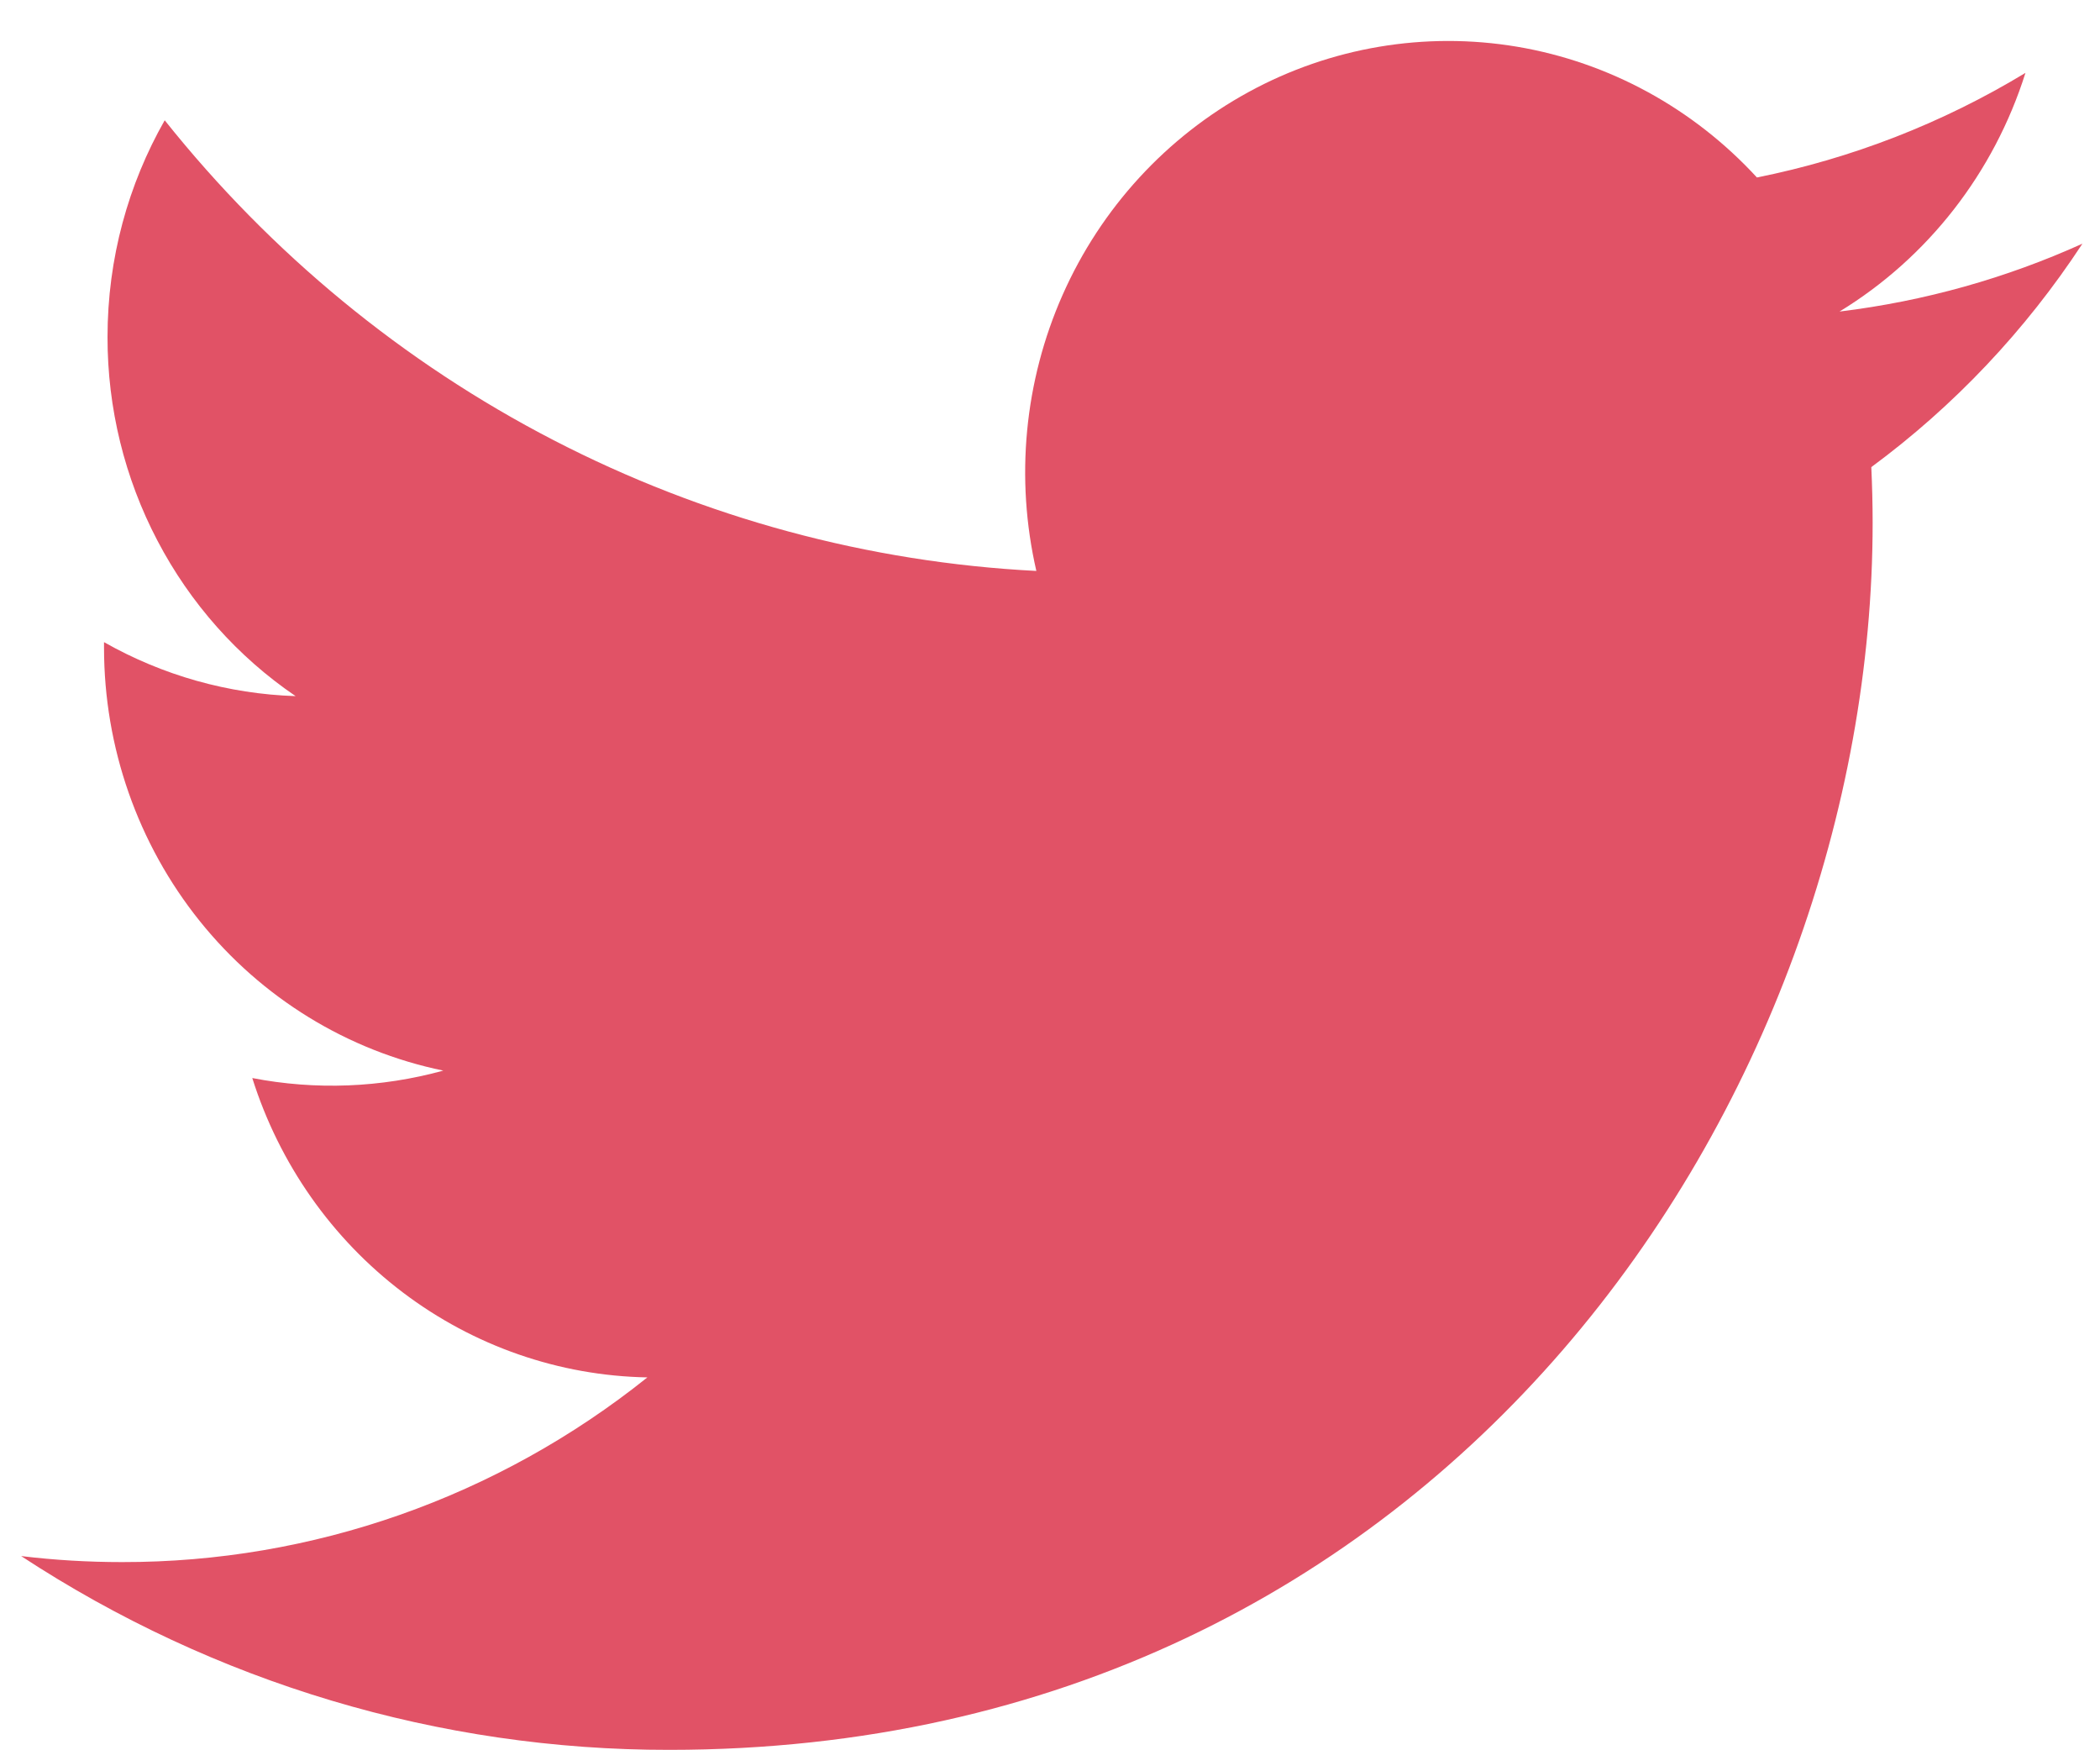 <svg width="30" height="25" viewBox="0 0 30 25" fill="none" xmlns="http://www.w3.org/2000/svg">
<path d="M29.748 3.481C28.666 3.97 27.502 4.301 26.279 4.45C27.541 3.68 28.485 2.468 28.935 1.041C27.75 1.759 26.452 2.264 25.099 2.535C24.189 1.545 22.984 0.888 21.671 0.667C20.358 0.447 19.009 0.674 17.836 1.315C16.663 1.956 15.729 2.973 15.181 4.21C14.633 5.447 14.501 6.834 14.805 8.155C12.403 8.032 10.053 7.396 7.908 6.287C5.762 5.178 3.87 3.621 2.353 1.718C1.834 2.63 1.536 3.688 1.536 4.815C1.535 5.829 1.78 6.828 2.249 7.722C2.717 8.617 3.395 9.38 4.223 9.943C3.263 9.912 2.325 9.648 1.486 9.172V9.251C1.486 10.674 1.969 12.053 2.852 13.154C3.735 14.255 4.965 15.01 6.333 15.292C5.443 15.537 4.51 15.574 3.604 15.398C3.99 16.622 4.741 17.692 5.753 18.459C6.765 19.226 7.987 19.651 9.248 19.674C7.108 21.387 4.465 22.316 1.744 22.312C1.262 22.312 0.781 22.284 0.302 22.226C3.064 24.037 6.279 24.998 9.562 24.994C20.676 24.994 26.752 15.608 26.752 7.468C26.752 7.203 26.745 6.936 26.733 6.672C27.915 5.8 28.935 4.721 29.746 3.485L29.748 3.481Z" fill="#E15266"/>
</svg>
